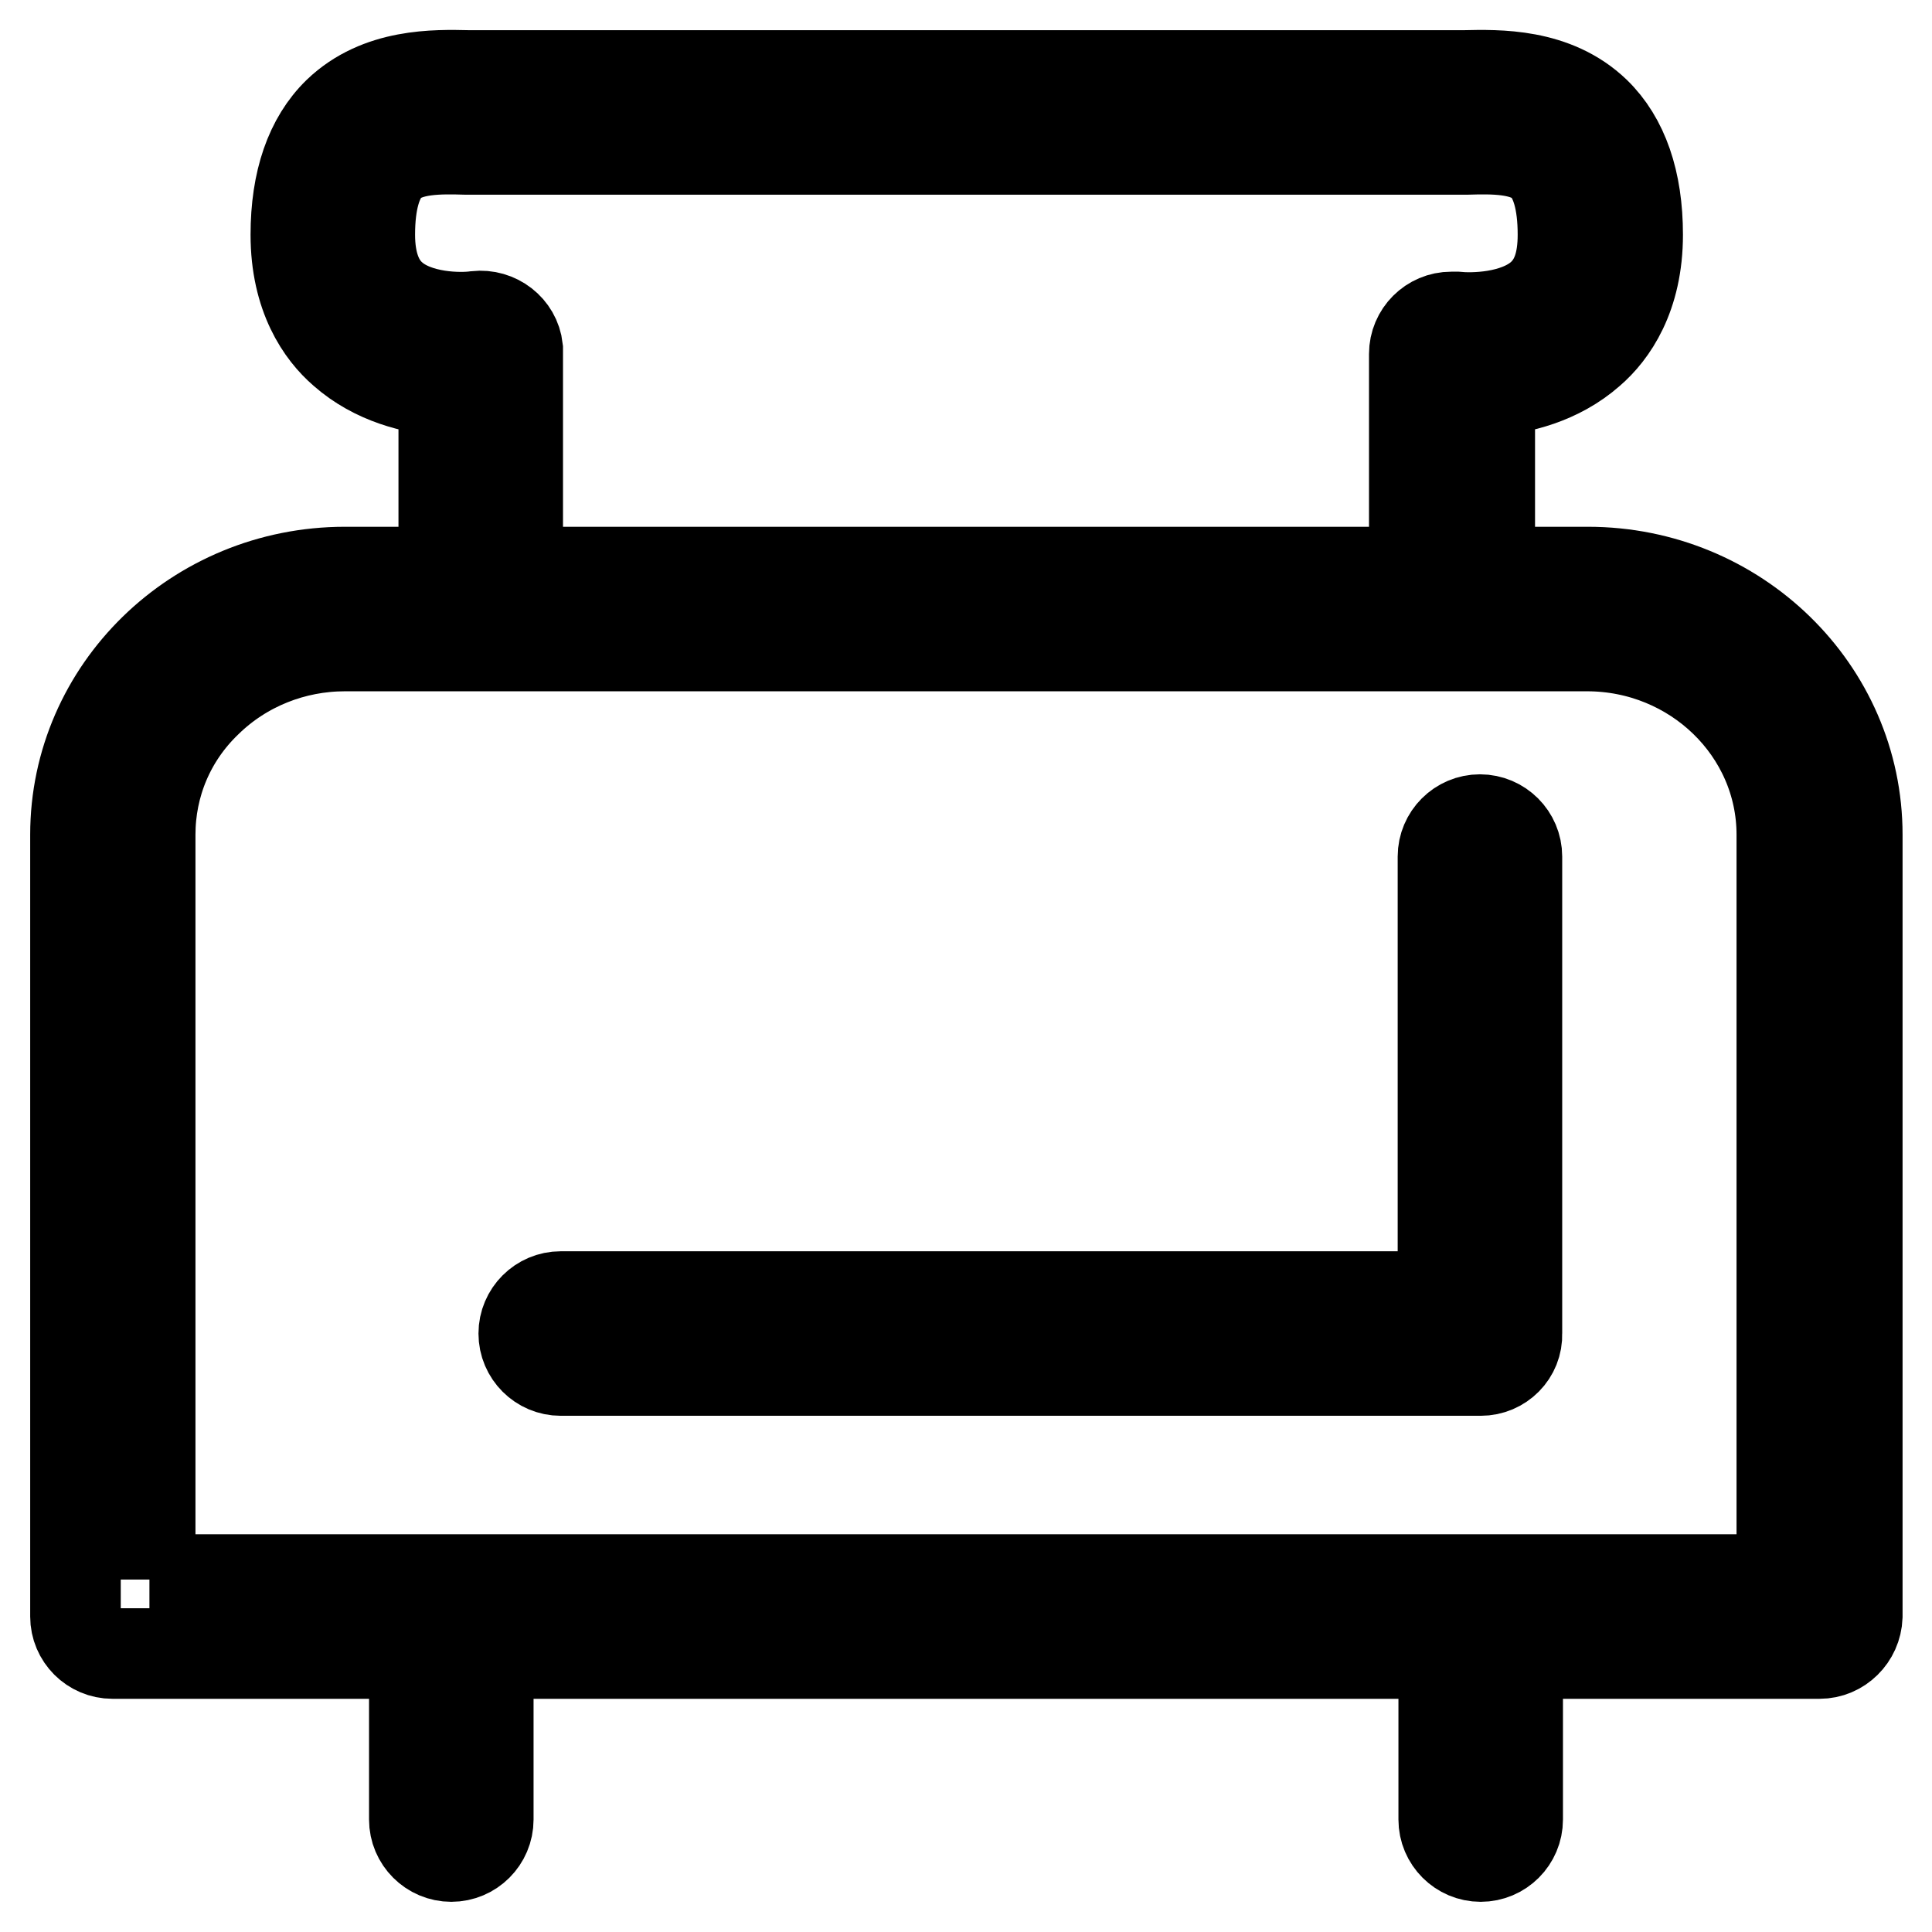 <?xml version="1.0" encoding="utf-8"?>
<!-- Svg Vector Icons : http://www.onlinewebfonts.com/icon -->
<!DOCTYPE svg PUBLIC "-//W3C//DTD SVG 1.1//EN" "http://www.w3.org/Graphics/SVG/1.1/DTD/svg11.dtd">
<svg version="1.1" xmlns="http://www.w3.org/2000/svg" xmlns:xlink="http://www.w3.org/1999/xlink" x="0px" y="0px" viewBox="0 0 256 256" enable-background="new 0 0 256 256" xml:space="preserve">
<g> <path stroke-width="12" fill-opacity="0" stroke="#000000"  d="M59.8,246c-2.7,0-4.9-2.2-4.9-4.9v-19.7c0-2.7,2.2-4.9,4.9-4.9c2.7,0,4.9,2.2,4.9,4.9v19.7 C64.7,243.8,62.5,246,59.8,246z M196.2,246c-2.7,0-4.9-2.2-4.9-4.9v-19.7c0-2.7,2.2-4.9,4.9-4.9c2.7,0,4.9,2.2,4.9,4.9v19.7 C201.1,243.8,198.9,246,196.2,246L196.2,246z M241.1,219.1H14.9c-2.7,0-4.9-2.2-4.9-4.9V110.6c0-19.2,16-34.8,35.7-34.8h164.7 c19.7,0,35.7,15.6,35.7,34.8v103.6C246,216.9,243.8,219.1,241.1,219.1z M19.8,209.3h216.3v-98.7c0-13.8-11.6-25-25.8-25H45.7 c-6.8,0-13.4,2.6-18.3,7.4c-4.9,4.7-7.5,11-7.5,17.6V209.3z M196.2,181.6H74.3c-2.7,0-4.9-2.2-4.9-4.9s2.2-4.9,4.9-4.9h116.9v-58.3 c0-2.7,2.2-4.9,4.9-4.9c2.7,0,4.9,2.2,4.9,4.9v63.2C201.1,179.4,198.9,181.6,196.2,181.6z M63.7,82.8c-2.7,0-4.9-2.2-4.9-4.9l0,0 V51.8c-3.9-0.3-9.1-1.5-13.3-5.2c-2.9-2.5-6.3-7.3-6.3-15.5c0-7.1,1.9-12.6,5.6-16.2c5.4-5.2,12.9-5,17.3-4.9l1.6,0h66.4 c2.7,0,4.9,2.2,4.9,4.9c0,2.7-2.2,4.9-4.9,4.9H63.7c-0.6,0-1.2,0-1.9,0c-3.5-0.1-7.8-0.2-10.2,2.1c-1.7,1.7-2.6,4.8-2.6,9.2 c0,3.7,1,6.4,2.9,8.1c3.3,3,9.2,3,11.2,2.7c2.7-0.3,5.2,1.6,5.5,4.3c0,0.2,0,0.4,0,0.6v31C68.6,80.6,66.4,82.8,63.7,82.8z  M192.3,82.8c-2.7,0-4.9-2.2-4.9-4.9v-31c0-2.7,2.2-4.9,4.9-4.9c0.2,0,0.4,0,0.7,0c2,0.2,7.8,0.2,11.2-2.8c2-1.8,2.9-4.4,2.9-8.1 c0-4.4-0.9-7.5-2.6-9.2c-2.4-2.3-6.7-2.2-10.2-2.1c-0.7,0-1.3,0-1.9,0h-66.4c-2.7,0-4.9-2.2-4.9-4.9c0-2.7,2.2-4.9,4.9-4.9l68,0 c4.5-0.1,12-0.3,17.4,4.9c3.7,3.6,5.6,9.1,5.6,16.2c0,8.2-3.4,13-6.3,15.5c-4.2,3.7-9.4,4.9-13.3,5.2v26.1 C197.2,80.6,195,82.8,192.3,82.8z"/></g>
</svg>